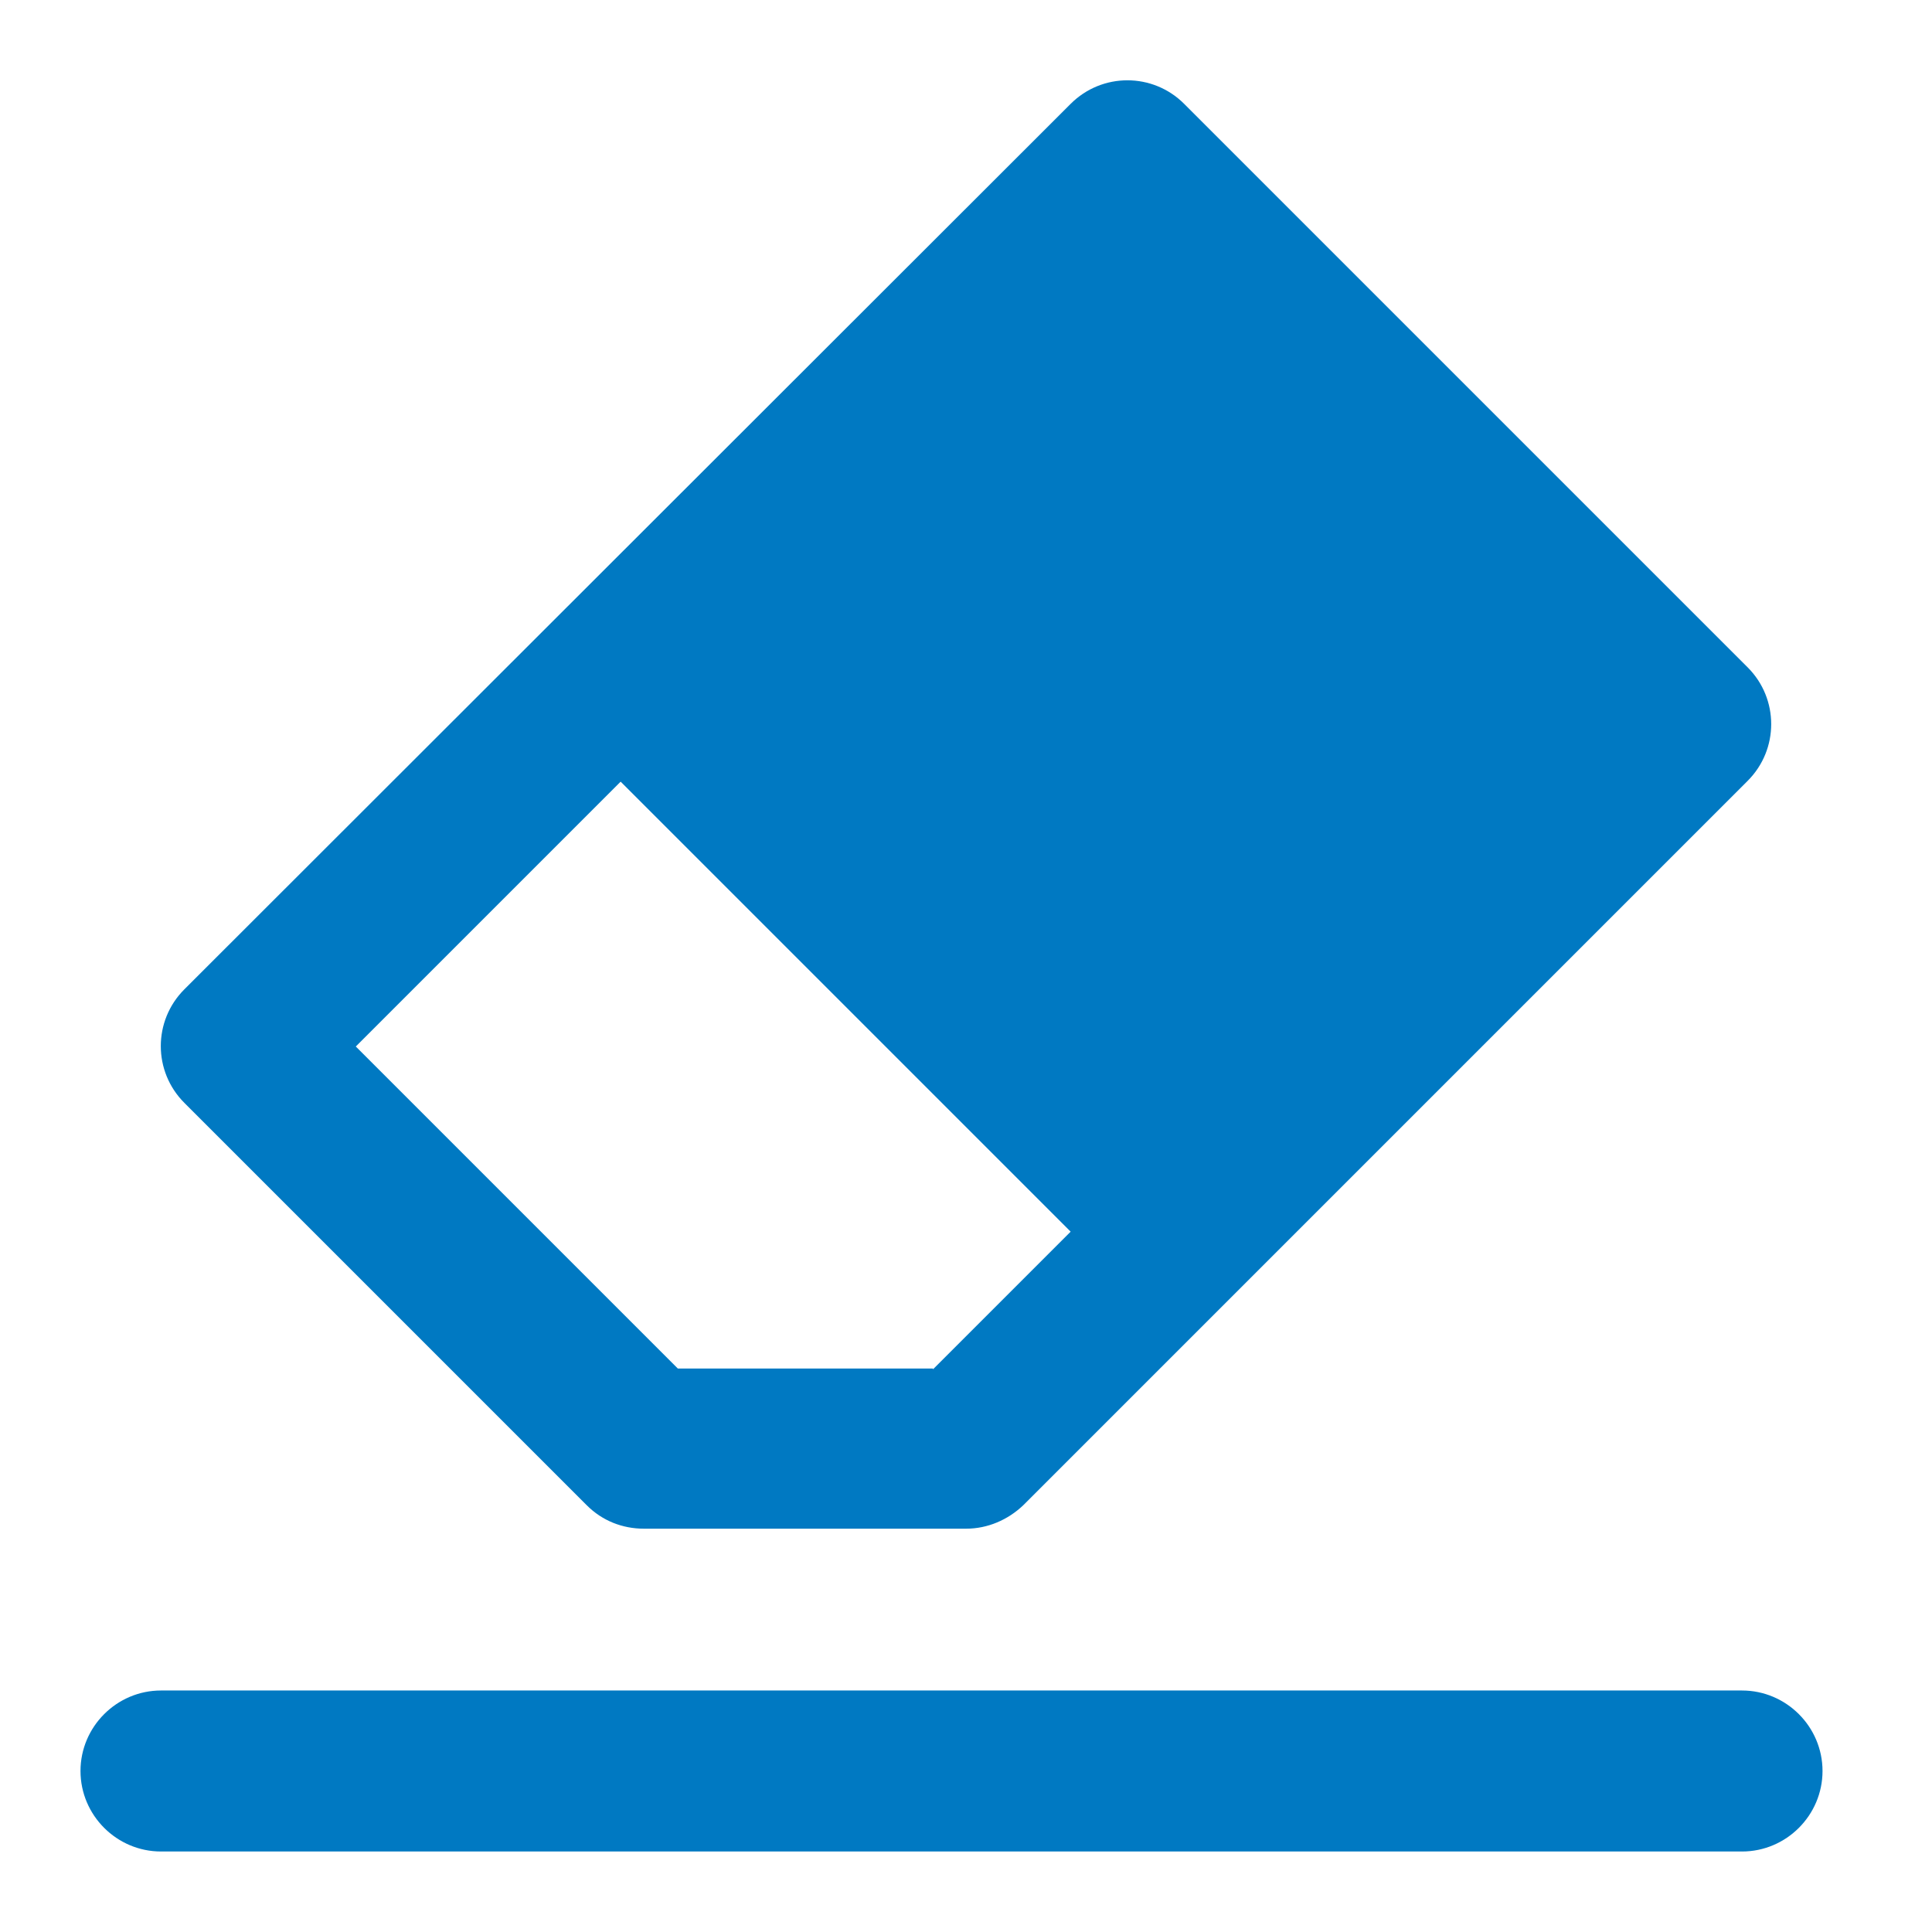 <?xml version="1.0" encoding="UTF-8"?>
<svg id="Layer_1" data-name="Layer 1" xmlns="http://www.w3.org/2000/svg" width="24" height="24" viewBox="0 0 24 24">
  <defs>
    <style>
      .cls-1 {
        fill: #0079c2;
      }

      .cls-2 {
        fill: none;
      }
    </style>
  </defs>
  <rect class="cls-2" x="0" width="24" height="24"/>
  <path class="cls-1" d="M21.71,8.29L14.71,1.29c-.39-.39-1.02-.39-1.41,0L2.29,12.29c-.39,.39-.39,1.02,0,1.41l5,5c.19,.19,.44,.29,.71,.29h4c.27,0,.52-.11,.71-.29l9-9c.39-.39,.39-1.02,0-1.41Zm-10.12,8.71h-3.17l-4-4,3.29-3.29,5.59,5.59-1.71,1.71Z"/>
  <path class="cls-1" d="M21.64,23H2c-.55,0-1-.45-1-1s.45-1,1-1H21.64c.55,0,1,.45,1,1s-.45,1-1,1Z"/>
</svg>